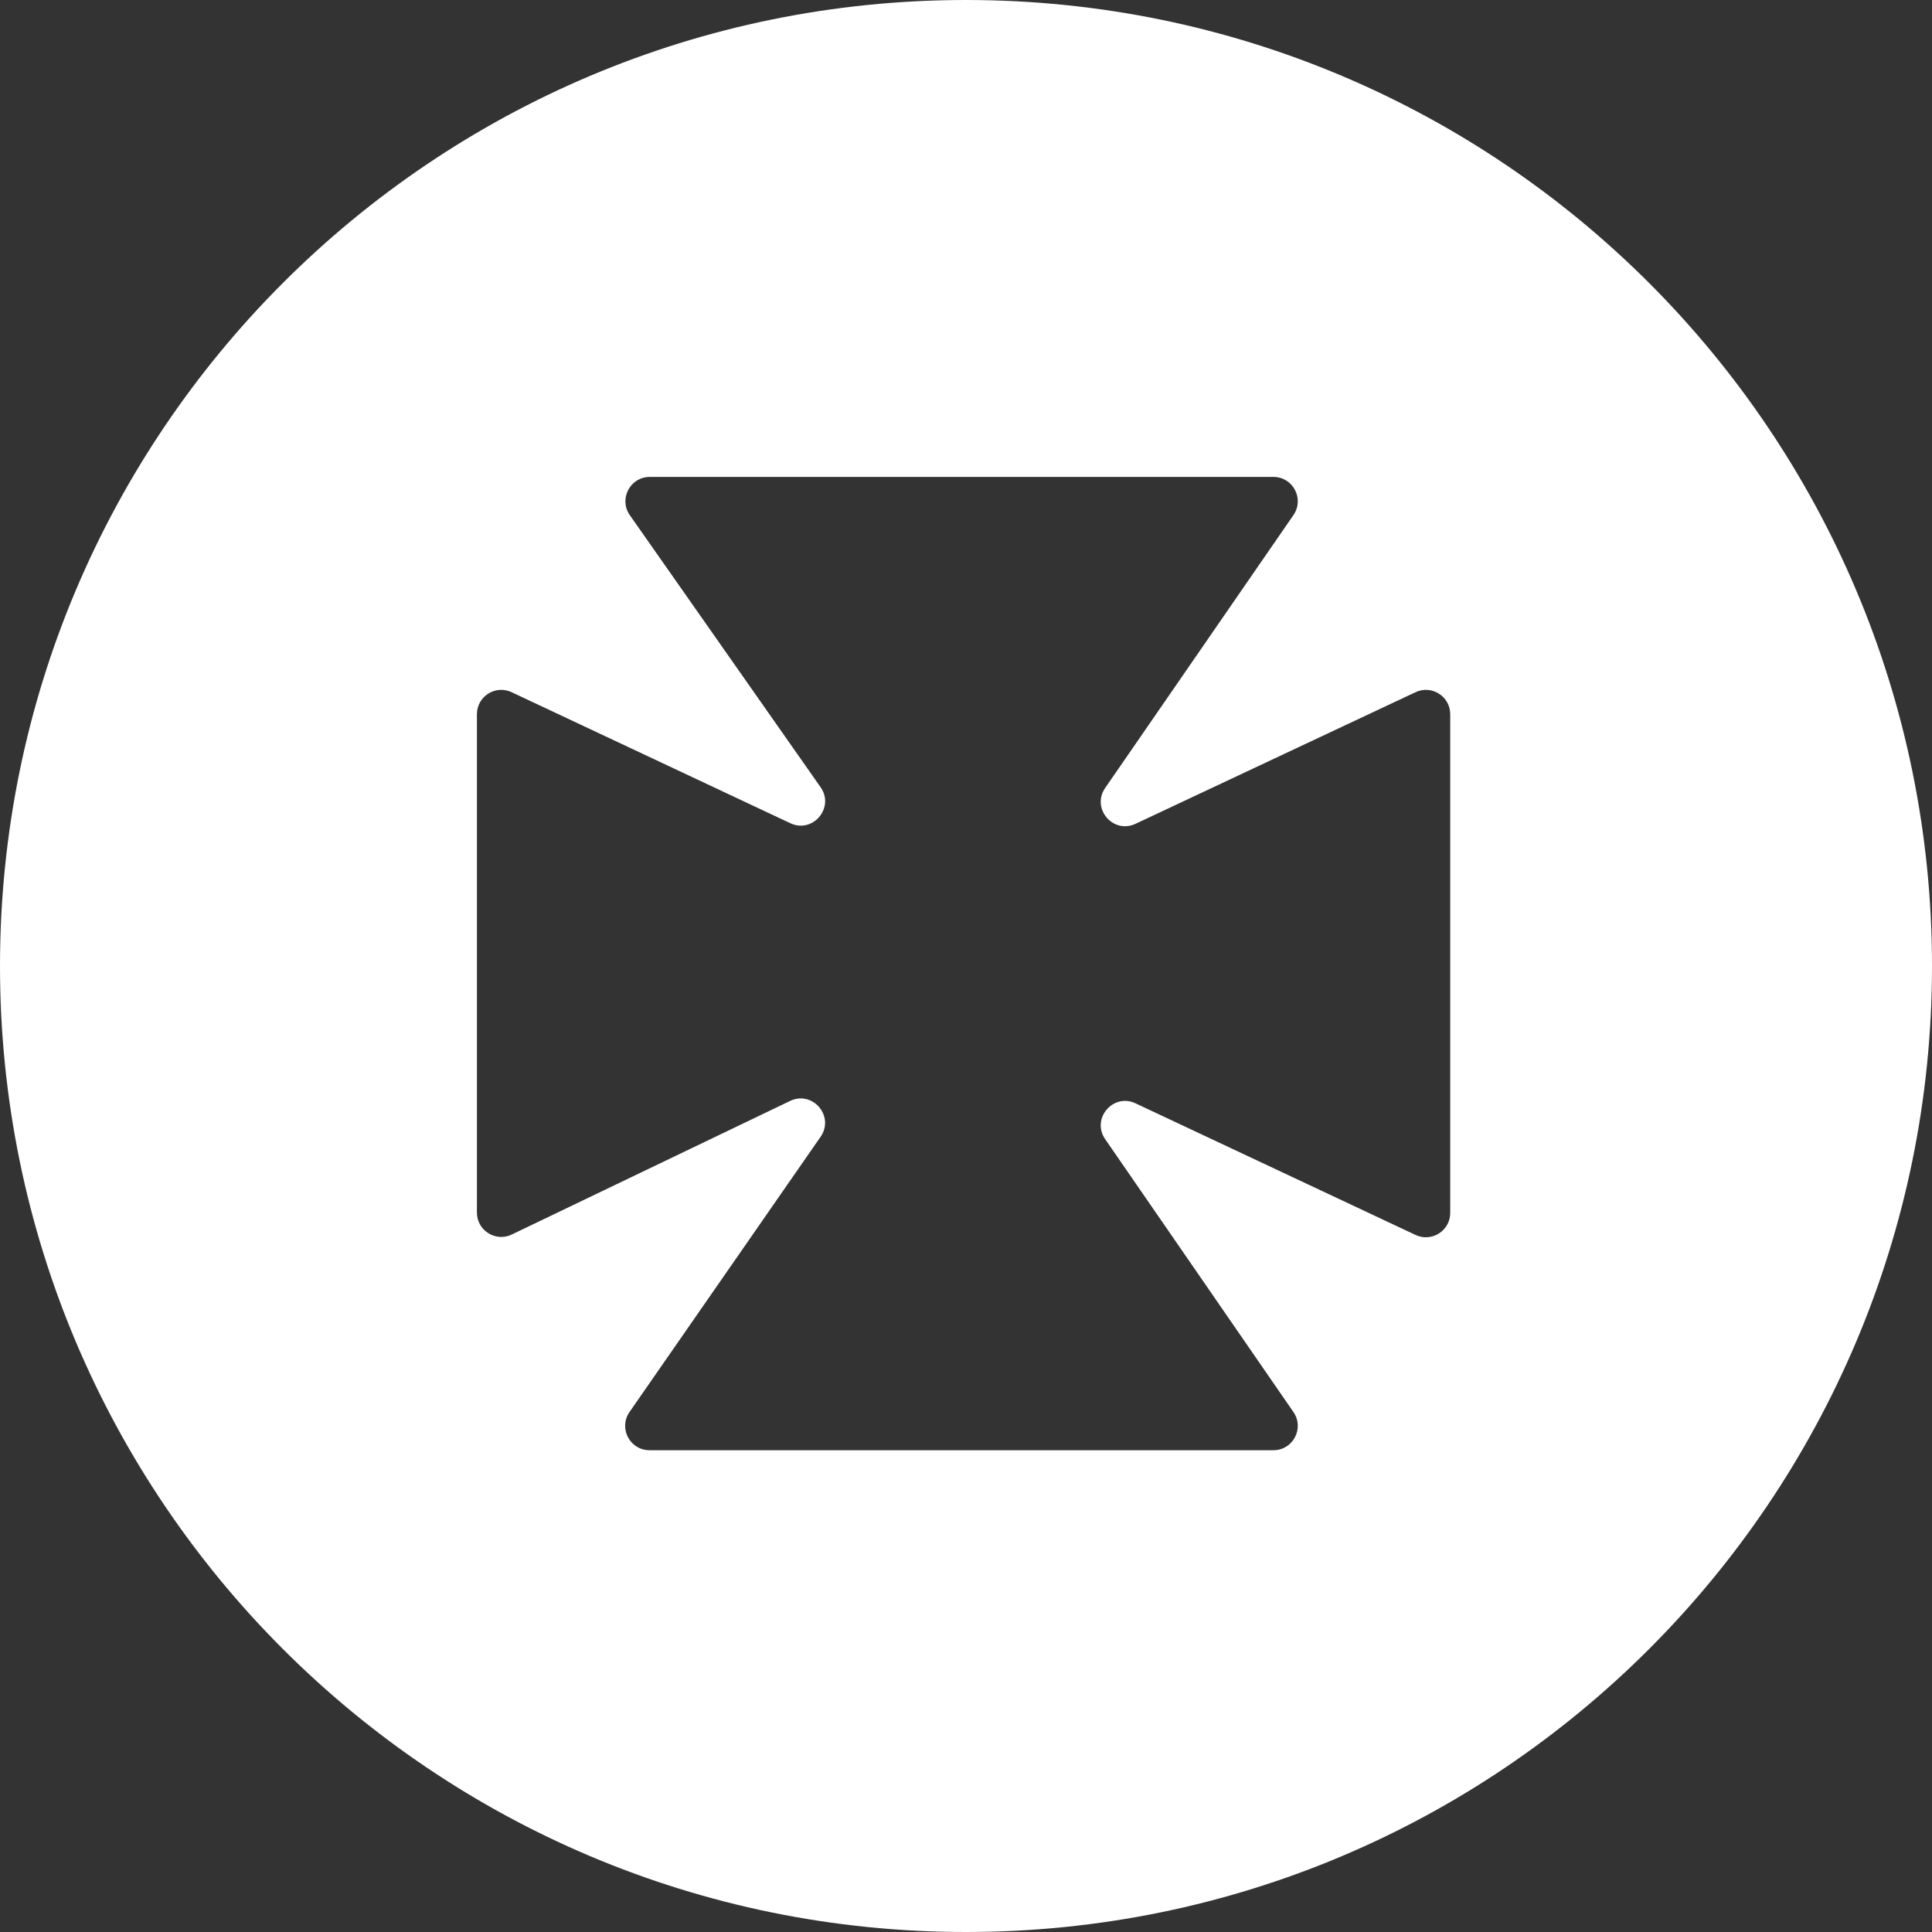 <svg width="1000" height="1000" viewBox="0 0 1000 1000" fill="none" xmlns="http://www.w3.org/2000/svg">
<rect x="0" y="0" width="1000" height="1000" fill="#333333" stroke="none"/>
<g clip-path="url(#clip0_1725_36)">
<path fill-rule="evenodd" clip-rule="evenodd" d="M500 1000C776.142 1000 1000 776.142 1000 500C1000 223.858 776.142 0 500 0C223.858 0 0 223.858 0 500C0 776.142 223.858 1000 500 1000ZM336.322 246.851H659.122C669.273 246.851 675.253 258.243 669.489 266.598L572.038 407.845C564.735 418.43 576.124 431.865 587.762 426.395L732.678 358.278C741.031 354.352 750.63 360.447 750.63 369.677V627.805C750.63 637.034 741.031 643.129 732.678 639.203L587.762 571.086C576.124 565.616 564.735 579.052 572.038 589.637L669.489 730.883C675.253 739.238 669.273 750.63 659.122 750.63H336.183C326.016 750.63 320.04 739.205 325.838 730.853L424.741 588.39C432.116 577.767 420.606 564.258 408.946 569.853L264.895 638.982C256.534 642.994 246.851 636.901 246.851 627.627V369.677C246.851 360.447 256.451 354.352 264.803 358.278L409.069 426.09C420.753 431.582 432.151 418.031 424.738 407.46L326.011 266.677C320.158 258.331 326.128 246.851 336.322 246.851Z" fill="white"/>
</g>
<defs>
<clipPath id="clip0_1725_36">
<rect width="1000" height="1000" fill="white"/>
</clipPath>
</defs>
</svg>
